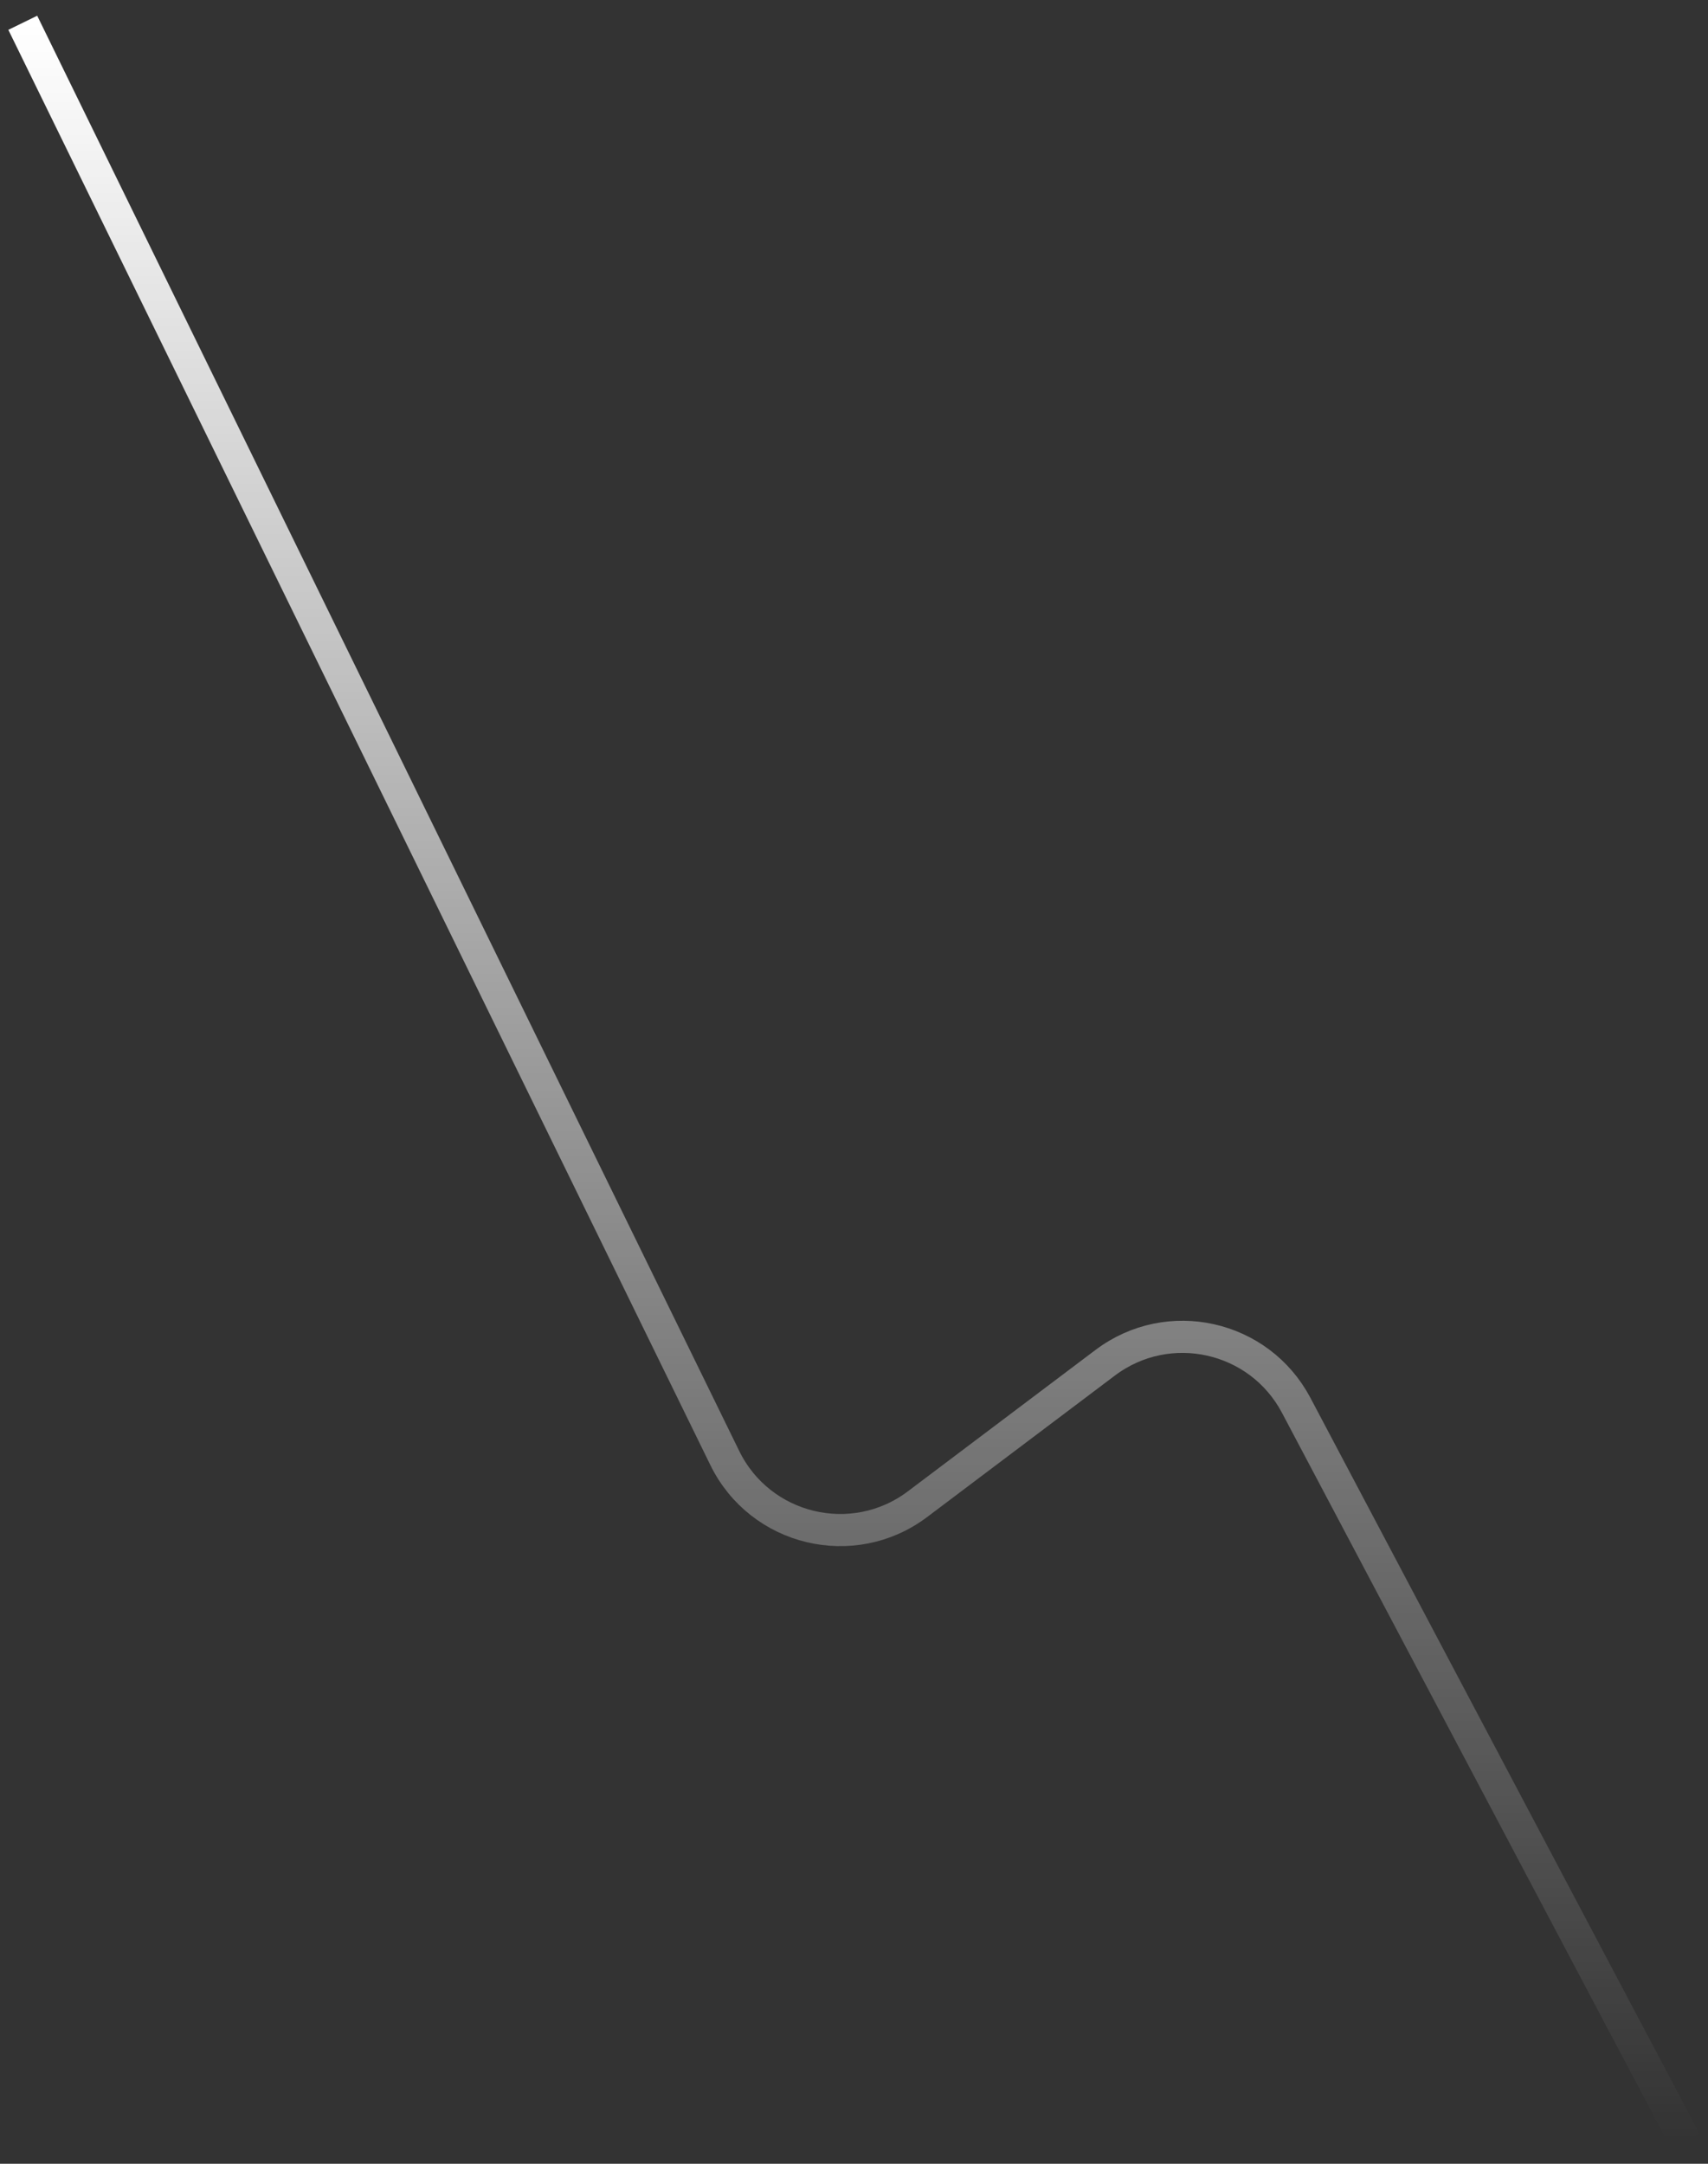 <?xml version="1.0" encoding="utf-8"?>
<svg xmlns="http://www.w3.org/2000/svg" fill="none" height="100%" overflow="visible" preserveAspectRatio="none" style="display: block;" viewBox="0 0 75 95" width="100%">
<rect x="0" y="0" width="75" height="95" fill="#333333" stroke="none"/>
<path d="M74 94L56.917 61.7C55.293 58.629 51.307 57.74 48.532 59.83L40.29 66.04C37.458 68.174 33.383 67.198 31.825 64.012L1 1" id="Vector 5" stroke="url(#paint0_linear_0_2756)" stroke-width="1.411"/>
<defs>
<linearGradient gradientUnits="userSpaceOnUse" id="paint0_linear_0_2756" x1="37.5" x2="37.5" y1="1" y2="94">
<stop stop-color="white"/>
<stop offset="1" stop-color="white" stop-opacity="0"/>
</linearGradient>
</defs>
</svg>